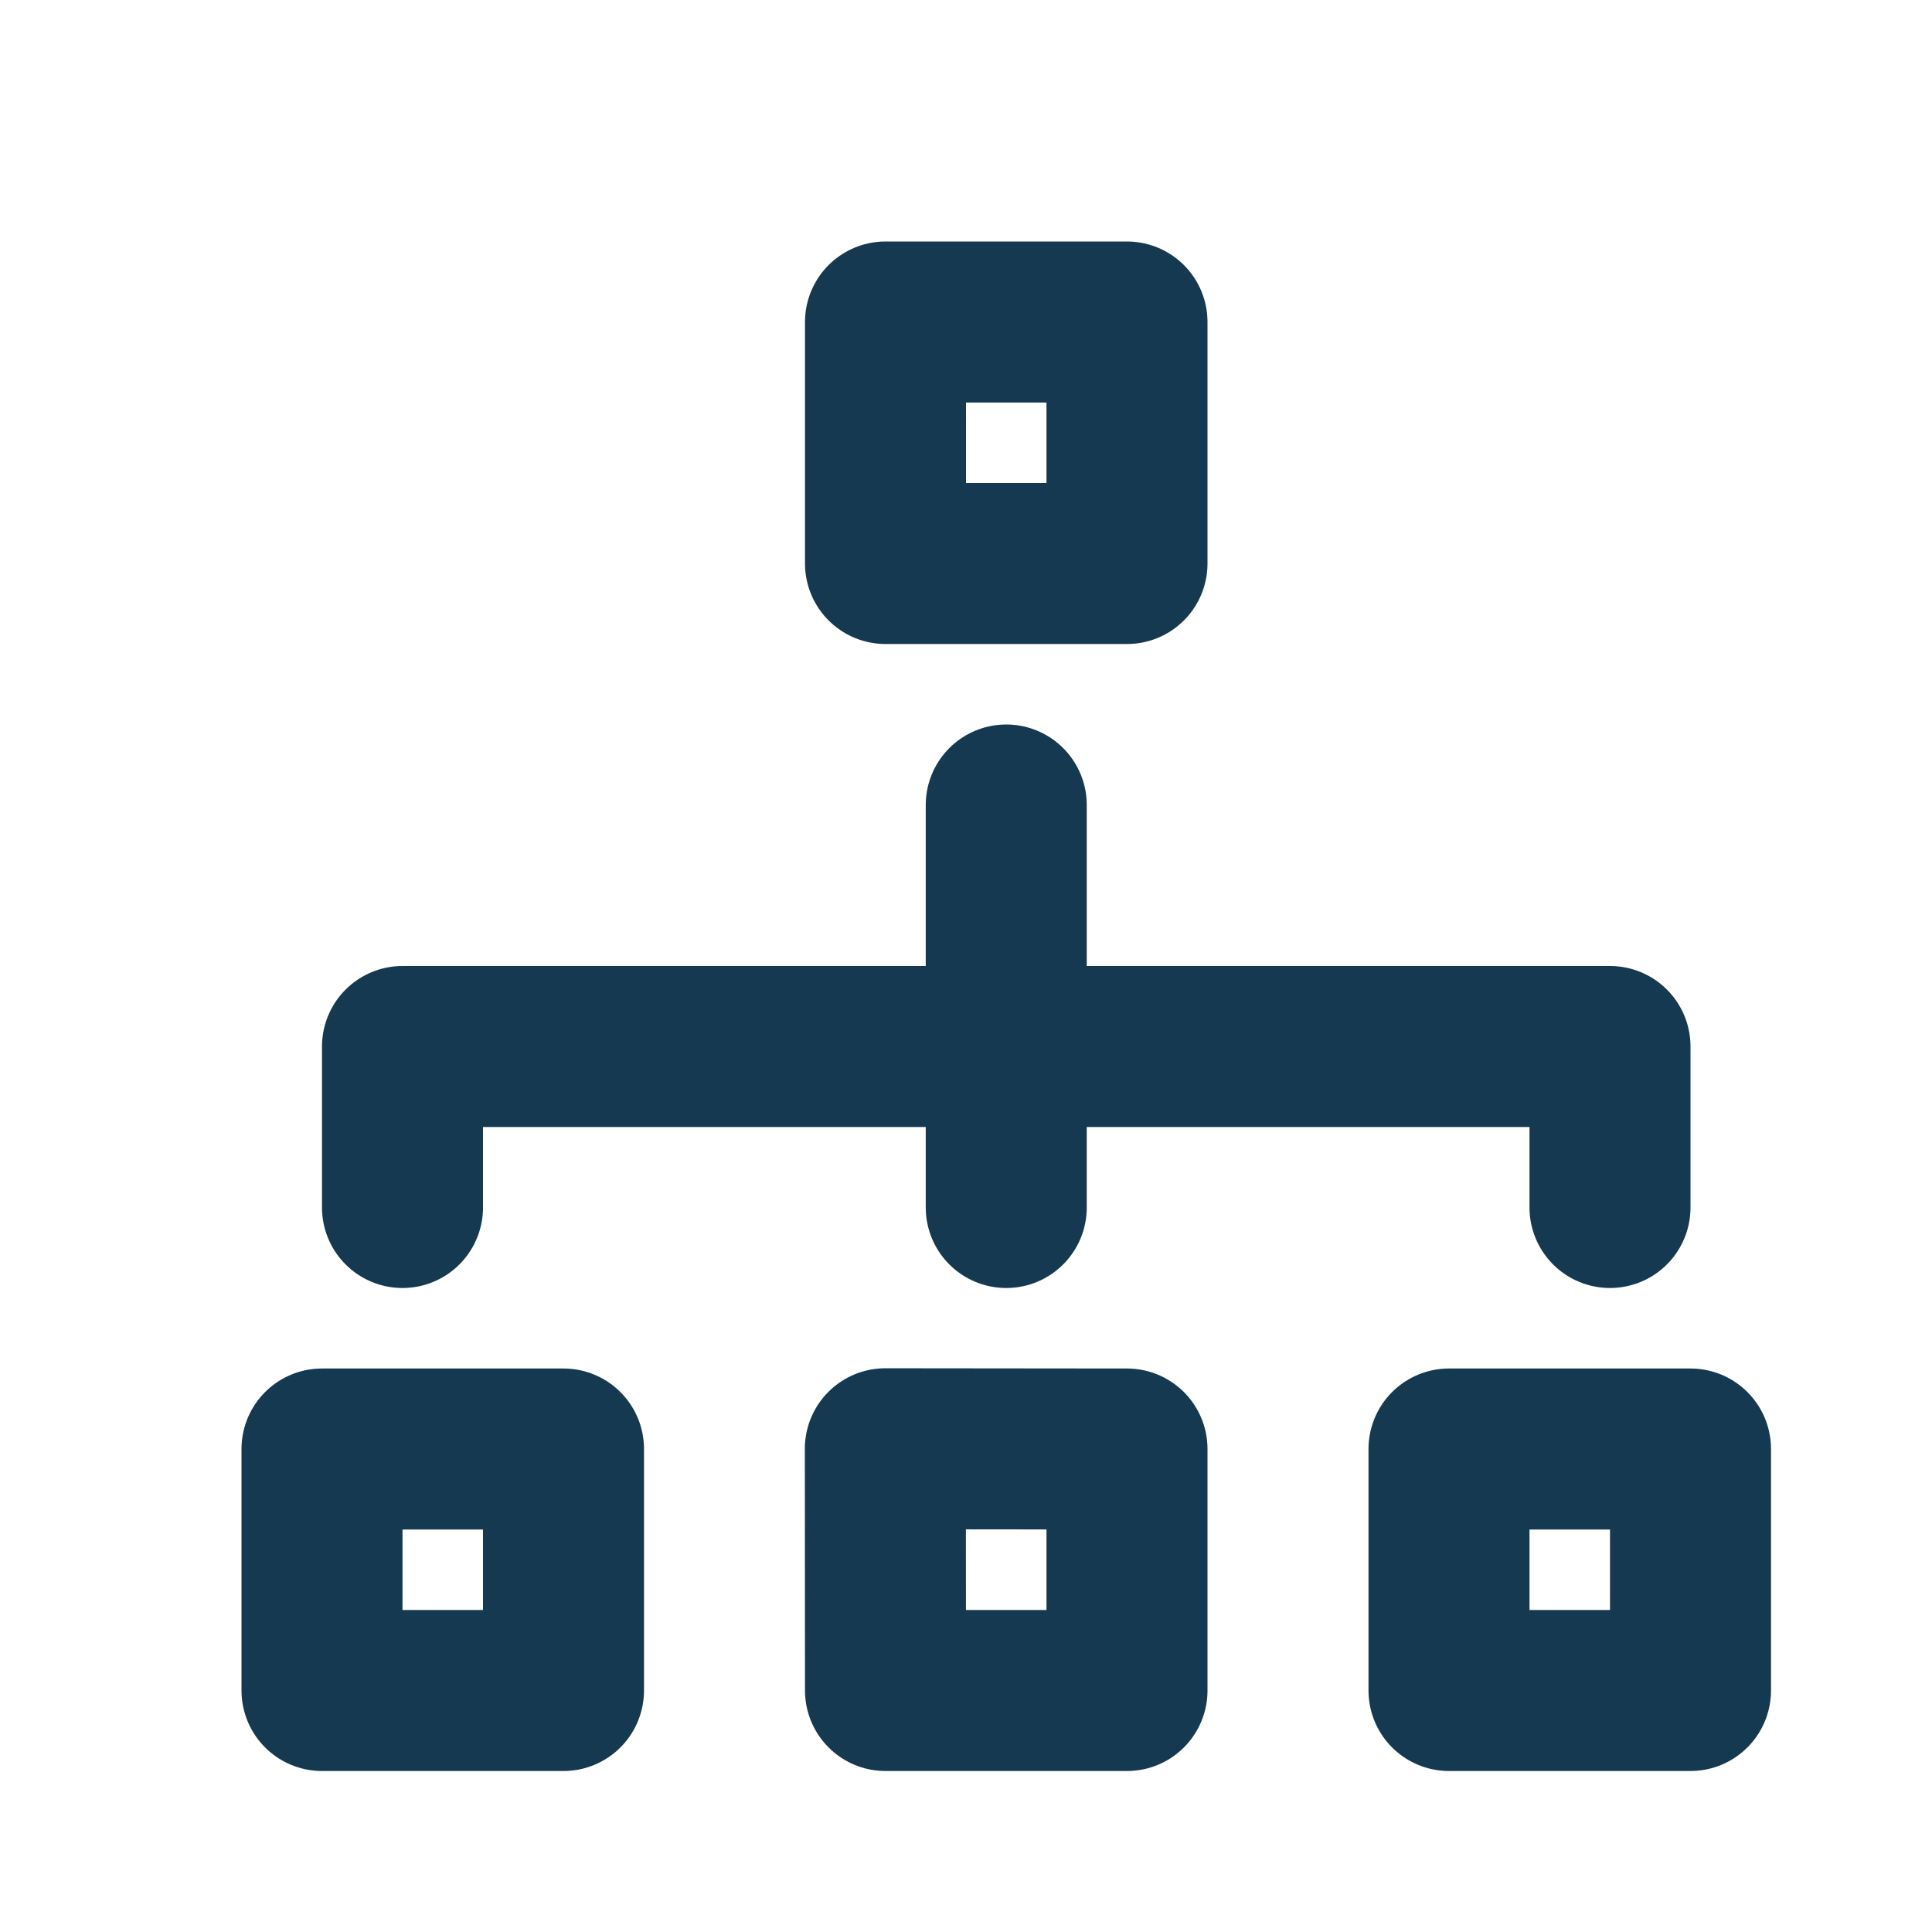 <svg width="24" height="24" viewBox="0 0 24 24" fill="none" xmlns="http://www.w3.org/2000/svg">
<path fill-rule="evenodd" clip-rule="evenodd" d="M10.998 17.997L14 18V21H11L10.998 17.997Z" stroke="#143950" stroke-width="2" stroke-linecap="round" stroke-linejoin="round"/>
<path fill-rule="evenodd" clip-rule="evenodd" d="M11 4H14V7H11V4Z" stroke="#143950" stroke-width="2" stroke-linecap="round" stroke-linejoin="round"/>
<path fill-rule="evenodd" clip-rule="evenodd" d="M18 18H21V21H18V18Z" stroke="#143950" stroke-width="2" stroke-linecap="round" stroke-linejoin="round"/>
<path fill-rule="evenodd" clip-rule="evenodd" d="M4 18H7V21H4V18Z" stroke="#143950" stroke-width="2" stroke-linecap="round" stroke-linejoin="round"/>
<path d="M12.5 10V15" stroke="#143950" stroke-width="2" stroke-linecap="round" stroke-linejoin="round"/>
<path d="M5 15V13L20 13V15" stroke="#143950" stroke-width="2" stroke-linecap="round" stroke-linejoin="round"/>
</svg>
